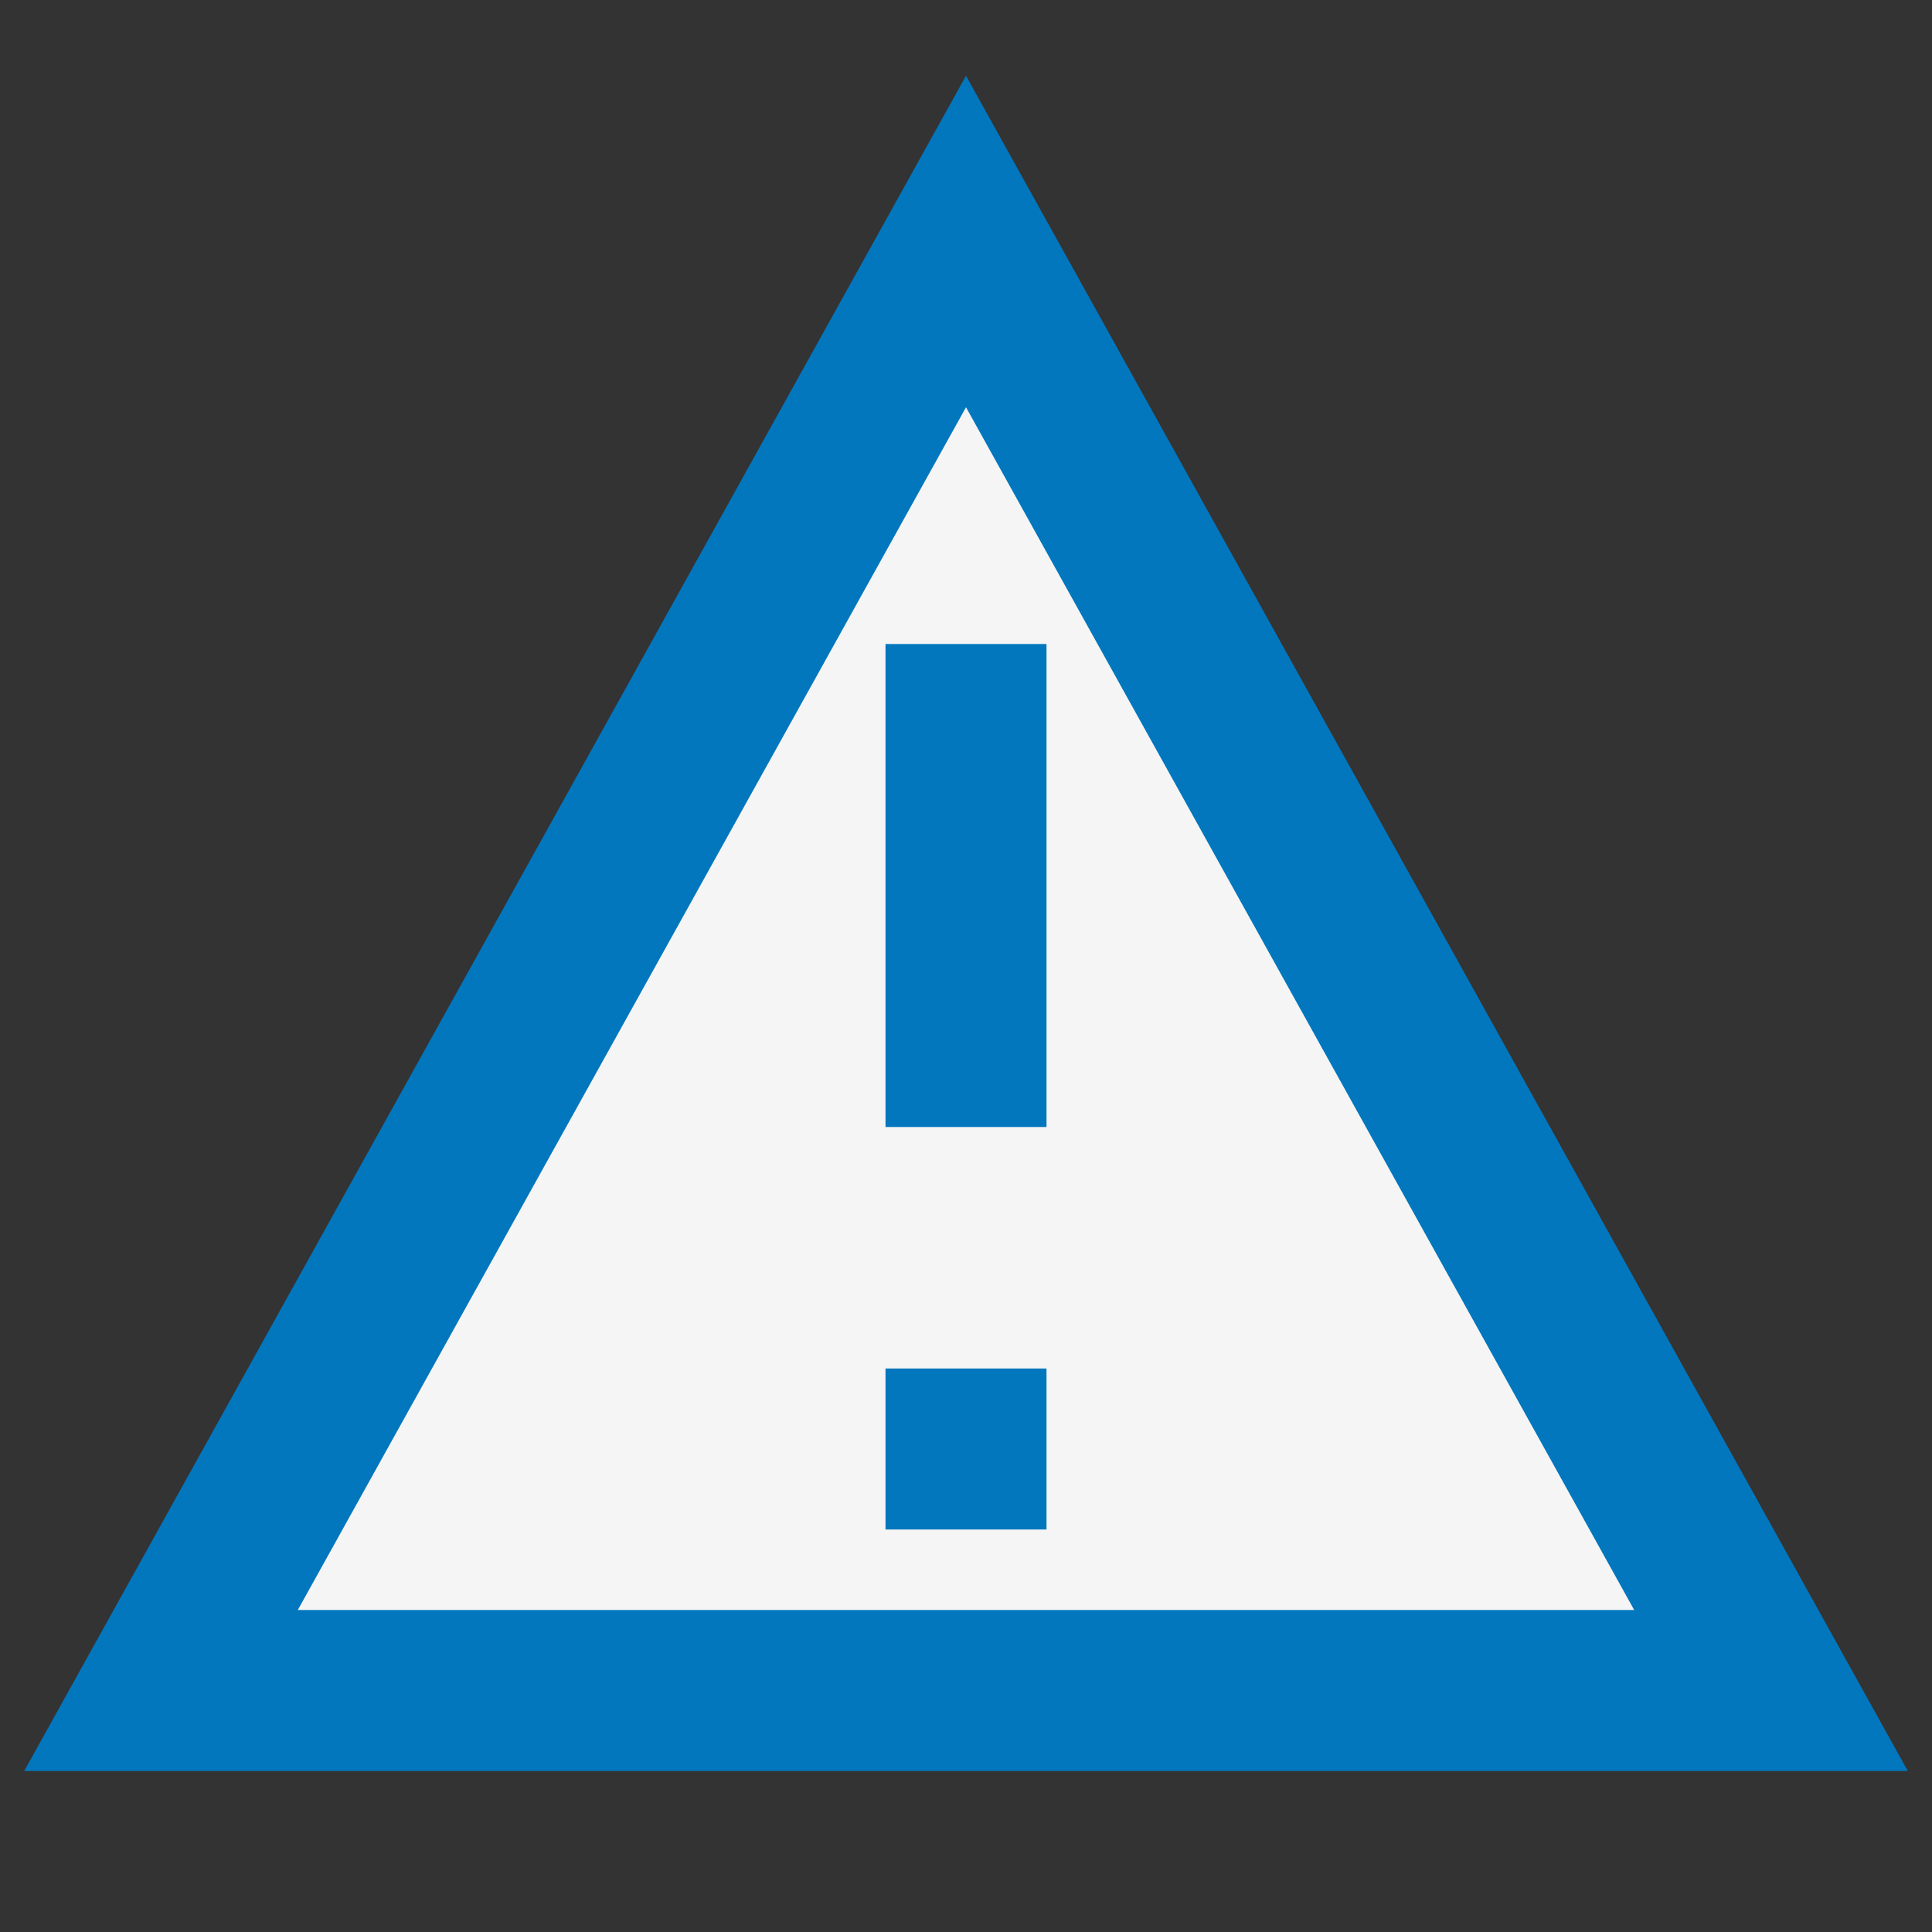 <?xml version="1.0" encoding="UTF-8"?>
<svg xmlns="http://www.w3.org/2000/svg" width="24" height="24" viewBox="0 0 24 24"><rect x="0" y="0" width="24" height="24" fill="#333333" stroke="none"/><polygon points="12,3 2,21 22,21" fill="#F5F5F5" stroke="#0277BD" stroke-width="2"/><rect x="11" y="8" width="2" height="6" fill="#0277BD"/><rect x="11" y="17" width="2" height="2" fill="#0277BD"/></svg>